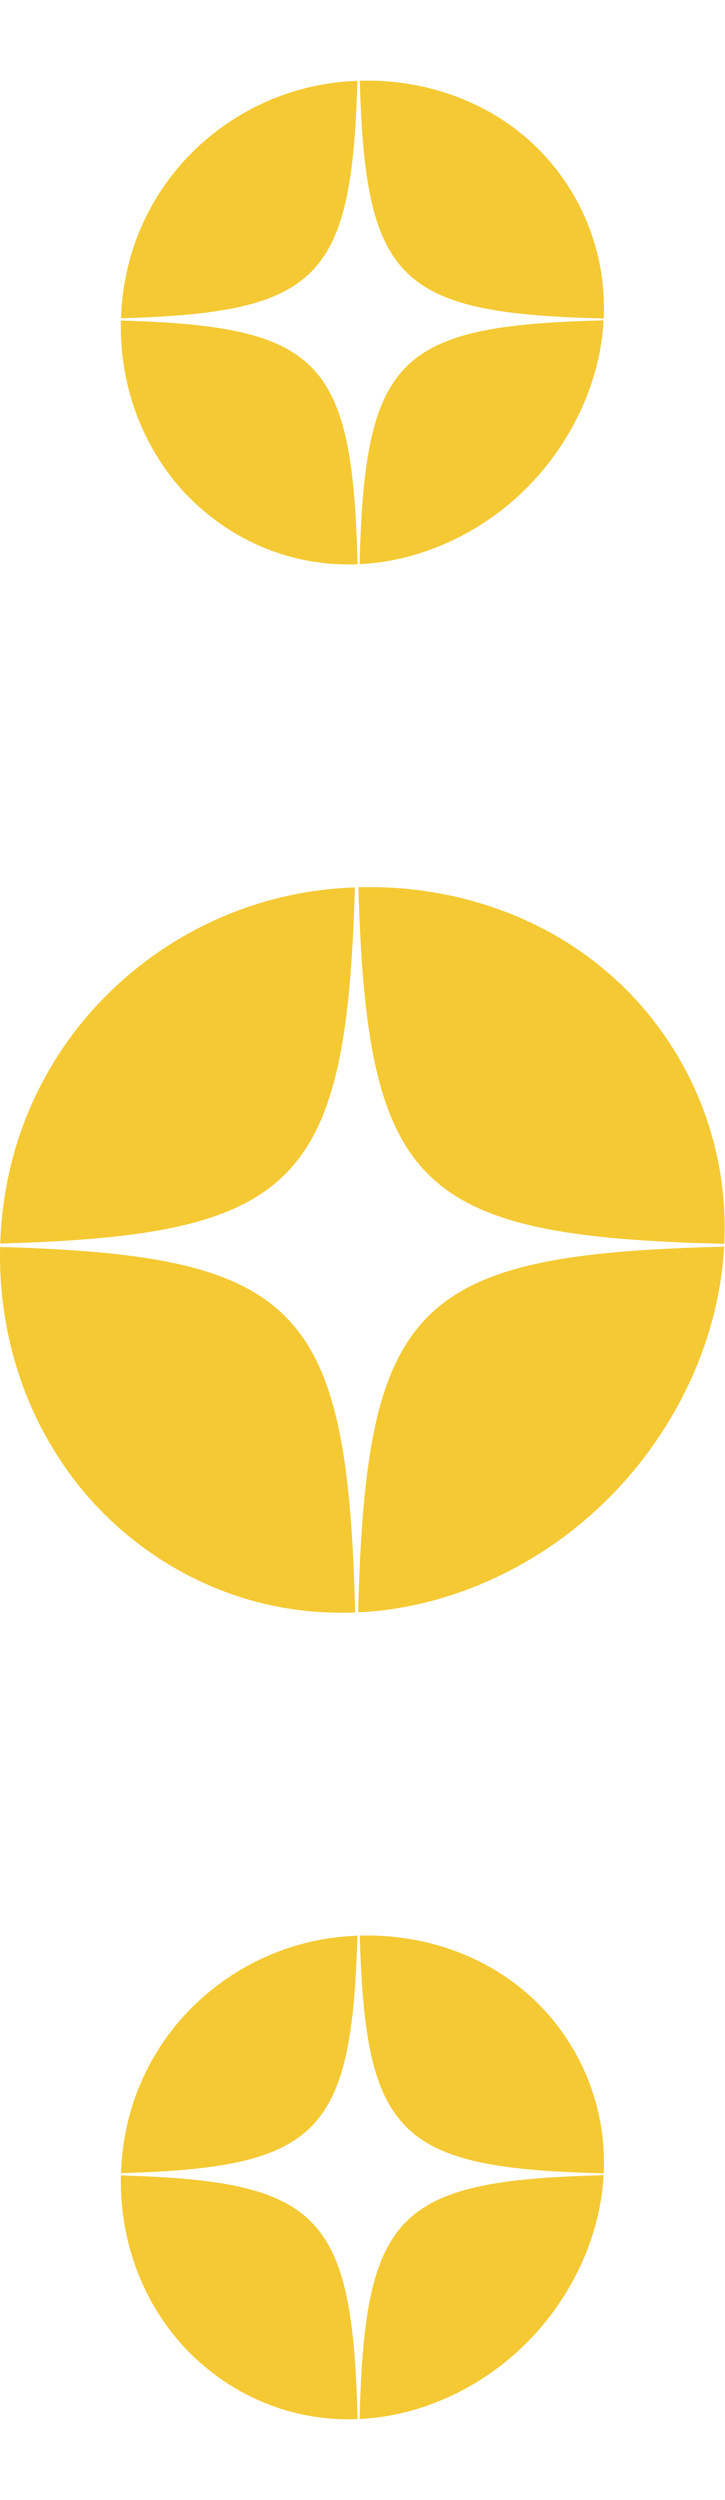 <svg width="18" height="62" viewBox="0 0 18 62" fill="none" xmlns="http://www.w3.org/2000/svg">
<g clip-path="url(#clip0_10310_34369)">
<path d="M14.541 9.896C13.942 11.358 12.85 12.56 11.476 13.28C10.792 13.641 10.037 13.882 9.255 13.966C9.146 13.977 9.037 13.985 8.928 13.991C9.058 8.87 9.874 8.07 14.986 7.945C14.95 8.62 14.791 9.283 14.541 9.896ZM6.911 13.717C6.155 13.465 5.453 13.045 4.869 12.502C4.281 11.961 3.82 11.289 3.505 10.563C3.146 9.734 2.981 8.837 3.002 7.95C7.953 8.089 8.75 8.931 8.878 13.993C8.217 14.019 7.546 13.93 6.911 13.717ZM3.366 5.982C3.631 5.255 4.035 4.582 4.548 4.014C5.063 3.446 5.681 2.977 6.365 2.637C7.049 2.296 7.796 2.087 8.56 2.024C8.655 2.015 8.751 2.012 8.846 2.005C8.856 2.005 8.865 2.005 8.874 2.004C8.733 6.928 7.902 7.755 3.004 7.893C3.025 7.24 3.146 6.593 3.366 5.982ZM9.134 2C9.231 1.999 9.327 2.004 9.423 2.006C9.519 2.01 9.615 2.02 9.712 2.026C10.096 2.064 10.481 2.131 10.857 2.24C11.608 2.454 12.333 2.814 12.953 3.323C13.576 3.828 14.088 4.481 14.442 5.212C14.794 5.943 14.987 6.753 14.994 7.56C14.996 7.673 14.994 7.786 14.988 7.898C9.925 7.775 9.074 6.989 8.932 2.003C8.999 2.002 9.067 2.001 9.134 2Z" fill="#F4C933"/>
</g>
<g clip-path="url(#clip1_10310_34369)">
<path d="M17.312 33.844C16.413 36.037 14.774 37.84 12.715 38.92C11.688 39.462 10.556 39.824 9.383 39.949C9.22 39.966 9.056 39.978 8.892 39.986C9.087 32.305 10.311 31.105 17.979 30.917C17.924 31.93 17.686 32.924 17.312 33.844ZM5.866 39.575C4.732 39.198 3.68 38.568 2.803 37.753C1.921 36.941 1.23 35.934 0.757 34.844C0.219 33.6 -0.028 32.255 0.003 30.924C7.429 31.134 8.625 32.397 8.818 39.989C7.825 40.028 6.819 39.895 5.866 39.575ZM0.549 27.973C0.947 26.883 1.552 25.873 2.323 25.021C3.095 24.169 4.021 23.465 5.048 22.956C6.074 22.444 7.194 22.131 8.339 22.035C8.482 22.023 8.626 22.017 8.77 22.008C8.784 22.007 8.797 22.007 8.811 22.006C8.6 29.392 7.353 30.632 0.006 30.84C0.038 29.86 0.218 28.889 0.549 27.973ZM9.202 22C9.346 21.999 9.49 22.006 9.635 22.009C9.779 22.015 9.923 22.029 10.068 22.039C10.644 22.097 11.221 22.197 11.785 22.36C12.912 22.68 14 23.22 14.93 23.985C15.864 24.742 16.632 25.721 17.162 26.817C17.692 27.914 17.98 29.13 17.991 30.34C17.993 30.51 17.99 30.679 17.983 30.847C10.387 30.662 9.112 29.484 8.898 22.004C8.999 22.003 9.1 22.002 9.202 22Z" fill="#F4C933"/>
</g>
<g clip-path="url(#clip2_10310_34369)">
<path d="M14.541 55.896C13.942 57.358 12.85 58.56 11.476 59.28C10.792 59.641 10.037 59.882 9.255 59.966C9.146 59.977 9.037 59.985 8.928 59.991C9.058 54.87 9.874 54.07 14.986 53.945C14.95 54.62 14.791 55.283 14.541 55.896ZM6.911 59.717C6.155 59.465 5.453 59.045 4.869 58.502C4.281 57.961 3.82 57.289 3.505 56.563C3.146 55.734 2.981 54.837 3.002 53.95C7.953 54.089 8.75 54.931 8.878 59.993C8.217 60.019 7.546 59.93 6.911 59.717ZM3.366 51.982C3.631 51.255 4.035 50.582 4.548 50.014C5.063 49.446 5.681 48.977 6.365 48.637C7.049 48.296 7.796 48.087 8.56 48.024C8.655 48.015 8.751 48.012 8.846 48.005C8.856 48.005 8.865 48.005 8.874 48.004C8.733 52.928 7.902 53.755 3.004 53.894C3.025 53.24 3.146 52.593 3.366 51.982ZM9.134 48C9.231 47.999 9.327 48.004 9.423 48.006C9.519 48.01 9.615 48.02 9.712 48.026C10.096 48.065 10.481 48.131 10.857 48.24C11.608 48.453 12.333 48.814 12.953 49.323C13.576 49.828 14.088 50.481 14.442 51.212C14.794 51.943 14.987 52.753 14.994 53.56C14.996 53.673 14.994 53.786 14.988 53.898C9.925 53.775 9.074 52.989 8.932 48.003C8.999 48.002 9.067 48.002 9.134 48Z" fill="#F4C933"/>
</g>
<defs>
<clipPath id="clip0_10310_34369">
<rect width="12" height="12" fill="white" transform="translate(3 2)"/>
</clipPath>
<clipPath id="clip1_10310_34369">
<rect width="18" height="18" fill="white" transform="translate(0 22)"/>
</clipPath>
<clipPath id="clip2_10310_34369">
<rect width="12" height="12" fill="white" transform="translate(3 48)"/>
</clipPath>
</defs>
</svg>
